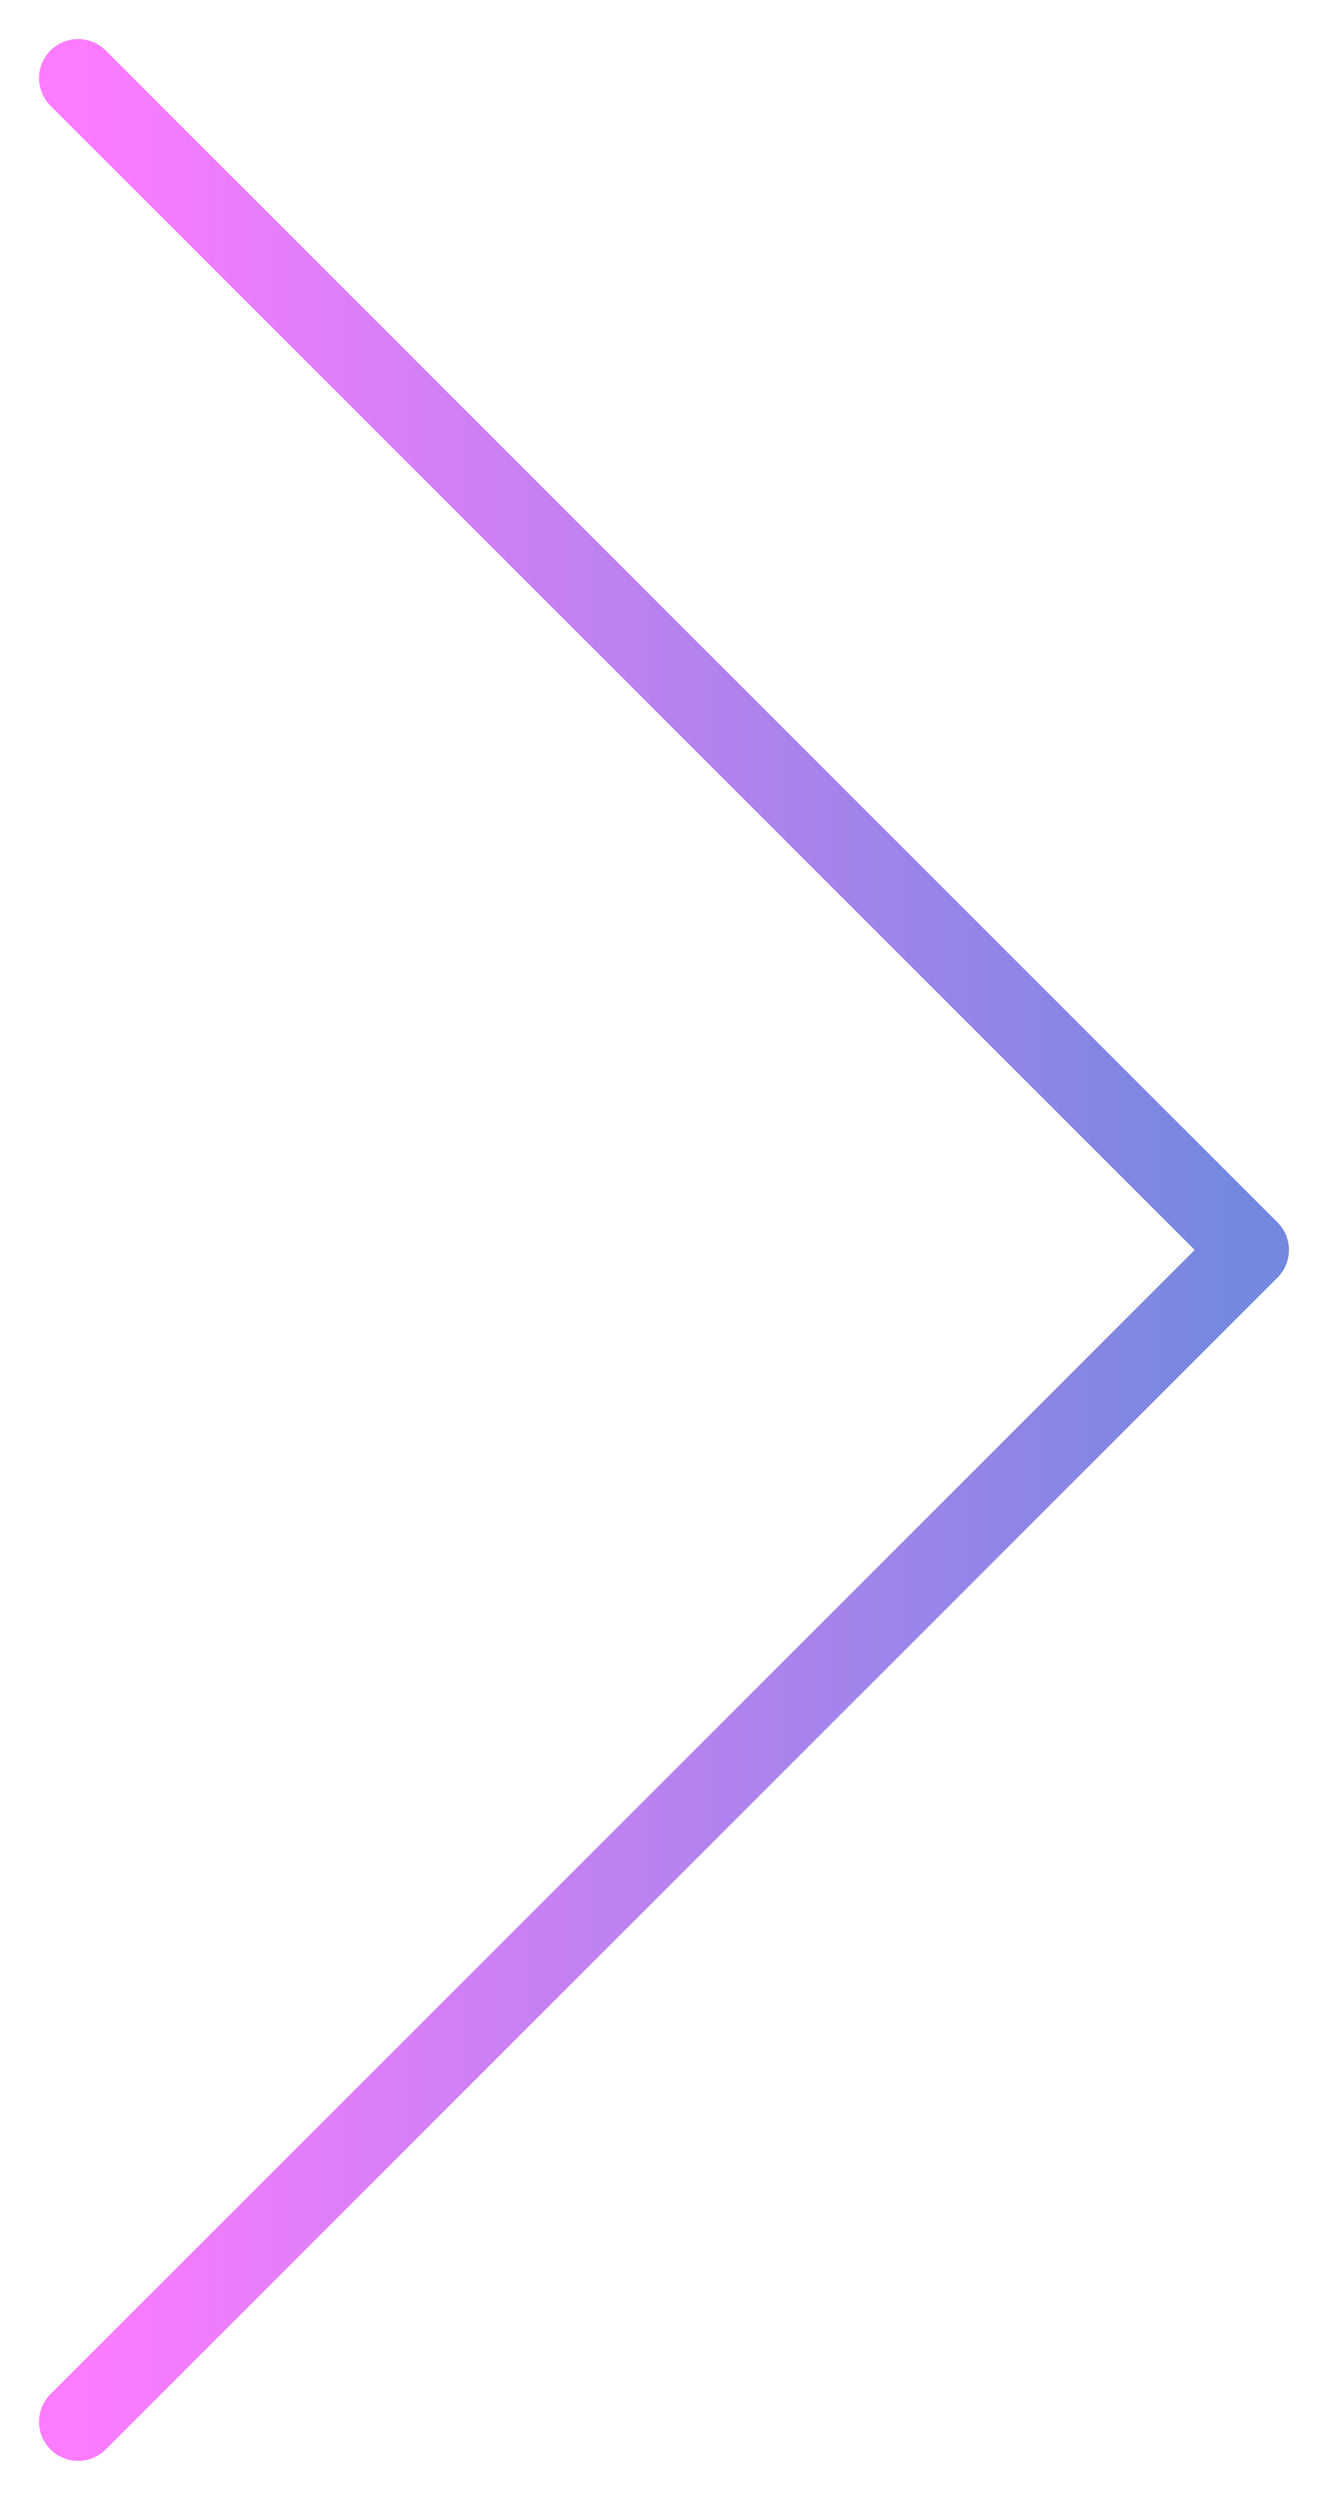 <svg viewBox="0 0 17 32" fill="none" xmlns="http://www.w3.org/2000/svg">
	<path d="M1 31L16 16L1 1" stroke="url(#paint0_linear_4093_460)" stroke-linecap="round" stroke-linejoin="round"/>

	<defs>
		<linearGradient id="paint0_linear_4093_460" x1="1" y1="16" x2="16" y2="16" gradientUnits="userSpaceOnUse">
			<stop stop-color="#FD7BFF"/>
			
			<stop offset="1" stop-color="#7388DE"/>
		</linearGradient>
	</defs>
</svg>